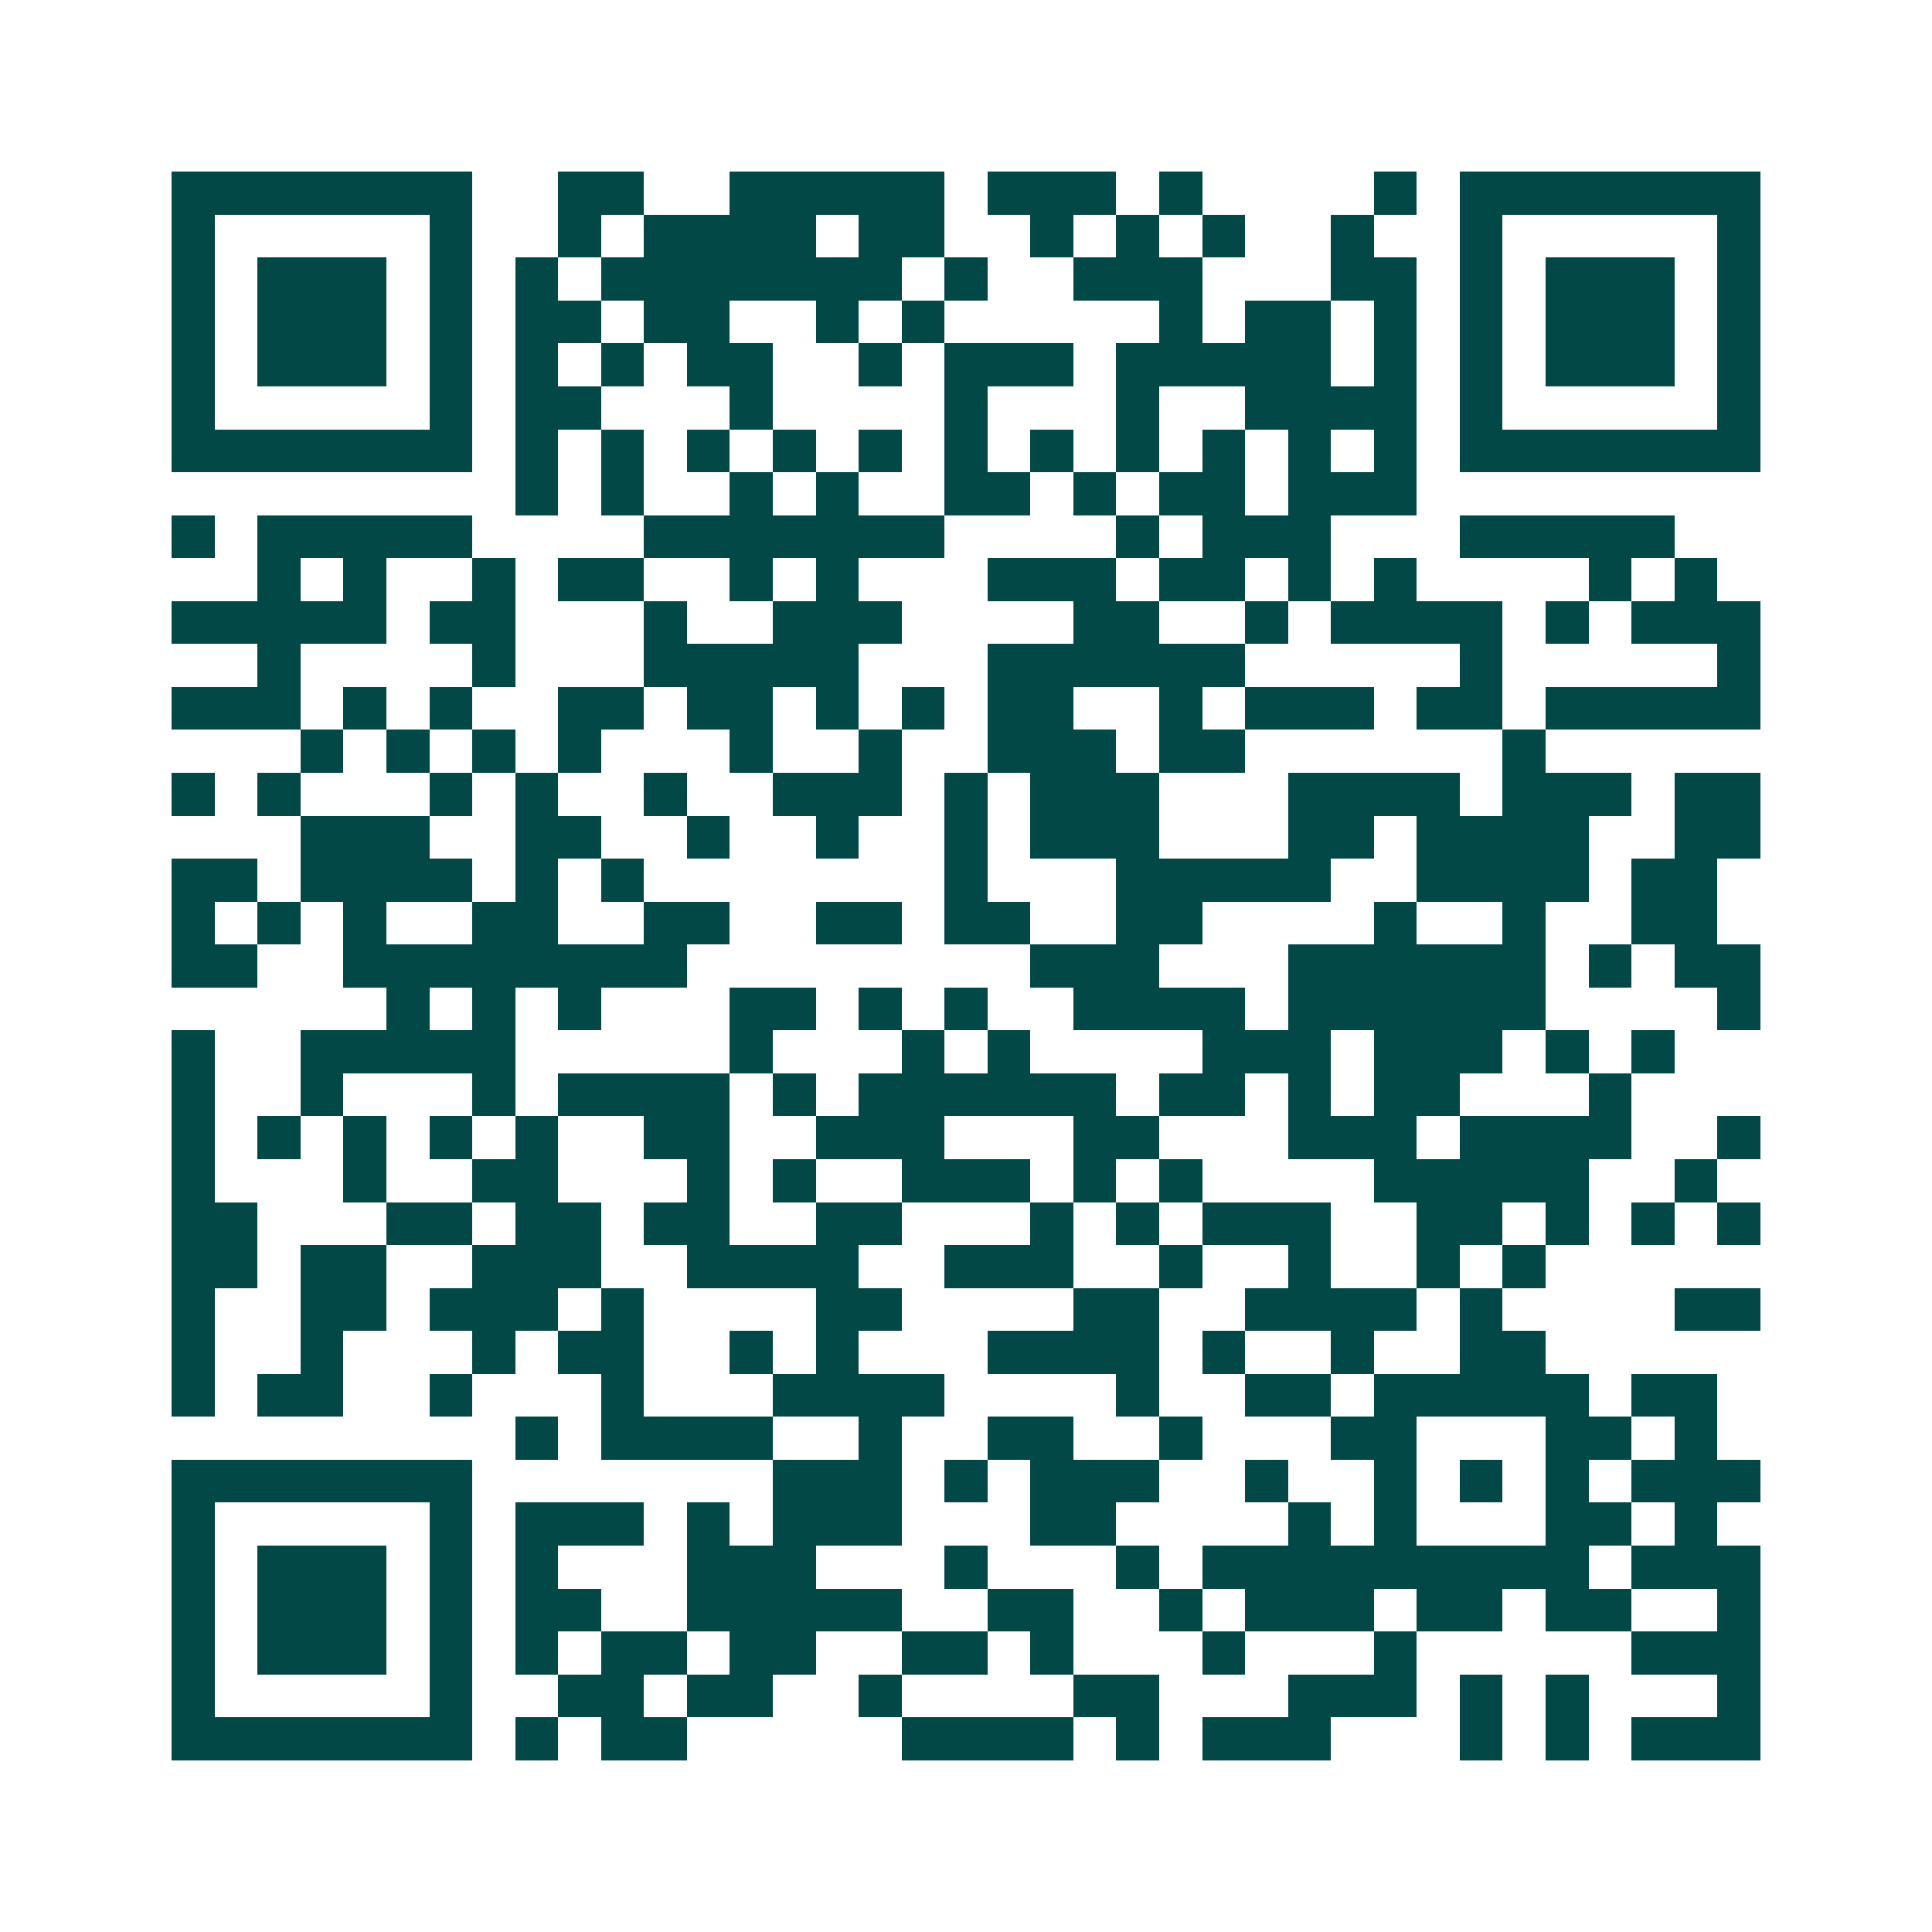 <svg xmlns="http://www.w3.org/2000/svg" width="200" height="200" viewBox="0 0 45 45" shape-rendering="crispEdges"><path fill="#ffffff" d="M0 0h45v45H0z"/><path stroke="#014847" d="M4 4.5h7m2 0h2m2 0h5m1 0h3m1 0h1m4 0h1m1 0h7M4 5.5h1m5 0h1m2 0h1m1 0h4m1 0h2m2 0h1m1 0h1m1 0h1m2 0h1m2 0h1m5 0h1M4 6.5h1m1 0h3m1 0h1m1 0h1m1 0h7m1 0h1m2 0h3m3 0h2m1 0h1m1 0h3m1 0h1M4 7.5h1m1 0h3m1 0h1m1 0h2m1 0h2m2 0h1m1 0h1m5 0h1m1 0h2m1 0h1m1 0h1m1 0h3m1 0h1M4 8.5h1m1 0h3m1 0h1m1 0h1m1 0h1m1 0h2m2 0h1m1 0h3m1 0h5m1 0h1m1 0h1m1 0h3m1 0h1M4 9.5h1m5 0h1m1 0h2m3 0h1m4 0h1m3 0h1m2 0h4m1 0h1m5 0h1M4 10.5h7m1 0h1m1 0h1m1 0h1m1 0h1m1 0h1m1 0h1m1 0h1m1 0h1m1 0h1m1 0h1m1 0h1m1 0h7M12 11.5h1m1 0h1m2 0h1m1 0h1m2 0h2m1 0h1m1 0h2m1 0h3M4 12.5h1m1 0h5m4 0h7m4 0h1m1 0h3m3 0h5M6 13.5h1m1 0h1m2 0h1m1 0h2m2 0h1m1 0h1m3 0h3m1 0h2m1 0h1m1 0h1m4 0h1m1 0h1M4 14.5h5m1 0h2m3 0h1m2 0h3m4 0h2m2 0h1m1 0h4m1 0h1m1 0h3M6 15.5h1m4 0h1m3 0h5m3 0h6m5 0h1m5 0h1M4 16.5h3m1 0h1m1 0h1m2 0h2m1 0h2m1 0h1m1 0h1m1 0h2m2 0h1m1 0h3m1 0h2m1 0h5M7 17.5h1m1 0h1m1 0h1m1 0h1m3 0h1m2 0h1m2 0h3m1 0h2m6 0h1M4 18.5h1m1 0h1m3 0h1m1 0h1m2 0h1m2 0h3m1 0h1m1 0h3m3 0h4m1 0h3m1 0h2M7 19.5h3m2 0h2m2 0h1m2 0h1m2 0h1m1 0h3m3 0h2m1 0h4m2 0h2M4 20.5h2m1 0h4m1 0h1m1 0h1m7 0h1m3 0h5m2 0h4m1 0h2M4 21.5h1m1 0h1m1 0h1m2 0h2m2 0h2m2 0h2m1 0h2m2 0h2m4 0h1m2 0h1m2 0h2M4 22.5h2m2 0h8m8 0h3m3 0h6m1 0h1m1 0h2M9 23.5h1m1 0h1m1 0h1m3 0h2m1 0h1m1 0h1m2 0h4m1 0h6m4 0h1M4 24.5h1m2 0h5m5 0h1m3 0h1m1 0h1m4 0h3m1 0h3m1 0h1m1 0h1M4 25.5h1m2 0h1m3 0h1m1 0h4m1 0h1m1 0h6m1 0h2m1 0h1m1 0h2m3 0h1M4 26.5h1m1 0h1m1 0h1m1 0h1m1 0h1m2 0h2m2 0h3m3 0h2m3 0h3m1 0h4m2 0h1M4 27.5h1m3 0h1m2 0h2m3 0h1m1 0h1m2 0h3m1 0h1m1 0h1m4 0h5m2 0h1M4 28.5h2m3 0h2m1 0h2m1 0h2m2 0h2m3 0h1m1 0h1m1 0h3m2 0h2m1 0h1m1 0h1m1 0h1M4 29.5h2m1 0h2m2 0h3m2 0h4m2 0h3m2 0h1m2 0h1m2 0h1m1 0h1M4 30.5h1m2 0h2m1 0h3m1 0h1m4 0h2m4 0h2m2 0h4m1 0h1m4 0h2M4 31.5h1m2 0h1m3 0h1m1 0h2m2 0h1m1 0h1m3 0h4m1 0h1m2 0h1m2 0h2M4 32.5h1m1 0h2m2 0h1m3 0h1m3 0h4m4 0h1m2 0h2m1 0h5m1 0h2M12 33.5h1m1 0h4m2 0h1m2 0h2m2 0h1m3 0h2m3 0h2m1 0h1M4 34.5h7m7 0h3m1 0h1m1 0h3m2 0h1m2 0h1m1 0h1m1 0h1m1 0h3M4 35.5h1m5 0h1m1 0h3m1 0h1m1 0h3m3 0h2m4 0h1m1 0h1m3 0h2m1 0h1M4 36.5h1m1 0h3m1 0h1m1 0h1m3 0h3m3 0h1m3 0h1m1 0h9m1 0h3M4 37.5h1m1 0h3m1 0h1m1 0h2m2 0h5m2 0h2m2 0h1m1 0h3m1 0h2m1 0h2m2 0h1M4 38.5h1m1 0h3m1 0h1m1 0h1m1 0h2m1 0h2m2 0h2m1 0h1m3 0h1m3 0h1m5 0h3M4 39.5h1m5 0h1m2 0h2m1 0h2m2 0h1m4 0h2m3 0h3m1 0h1m1 0h1m3 0h1M4 40.5h7m1 0h1m1 0h2m5 0h4m1 0h1m1 0h3m3 0h1m1 0h1m1 0h3"/></svg>
